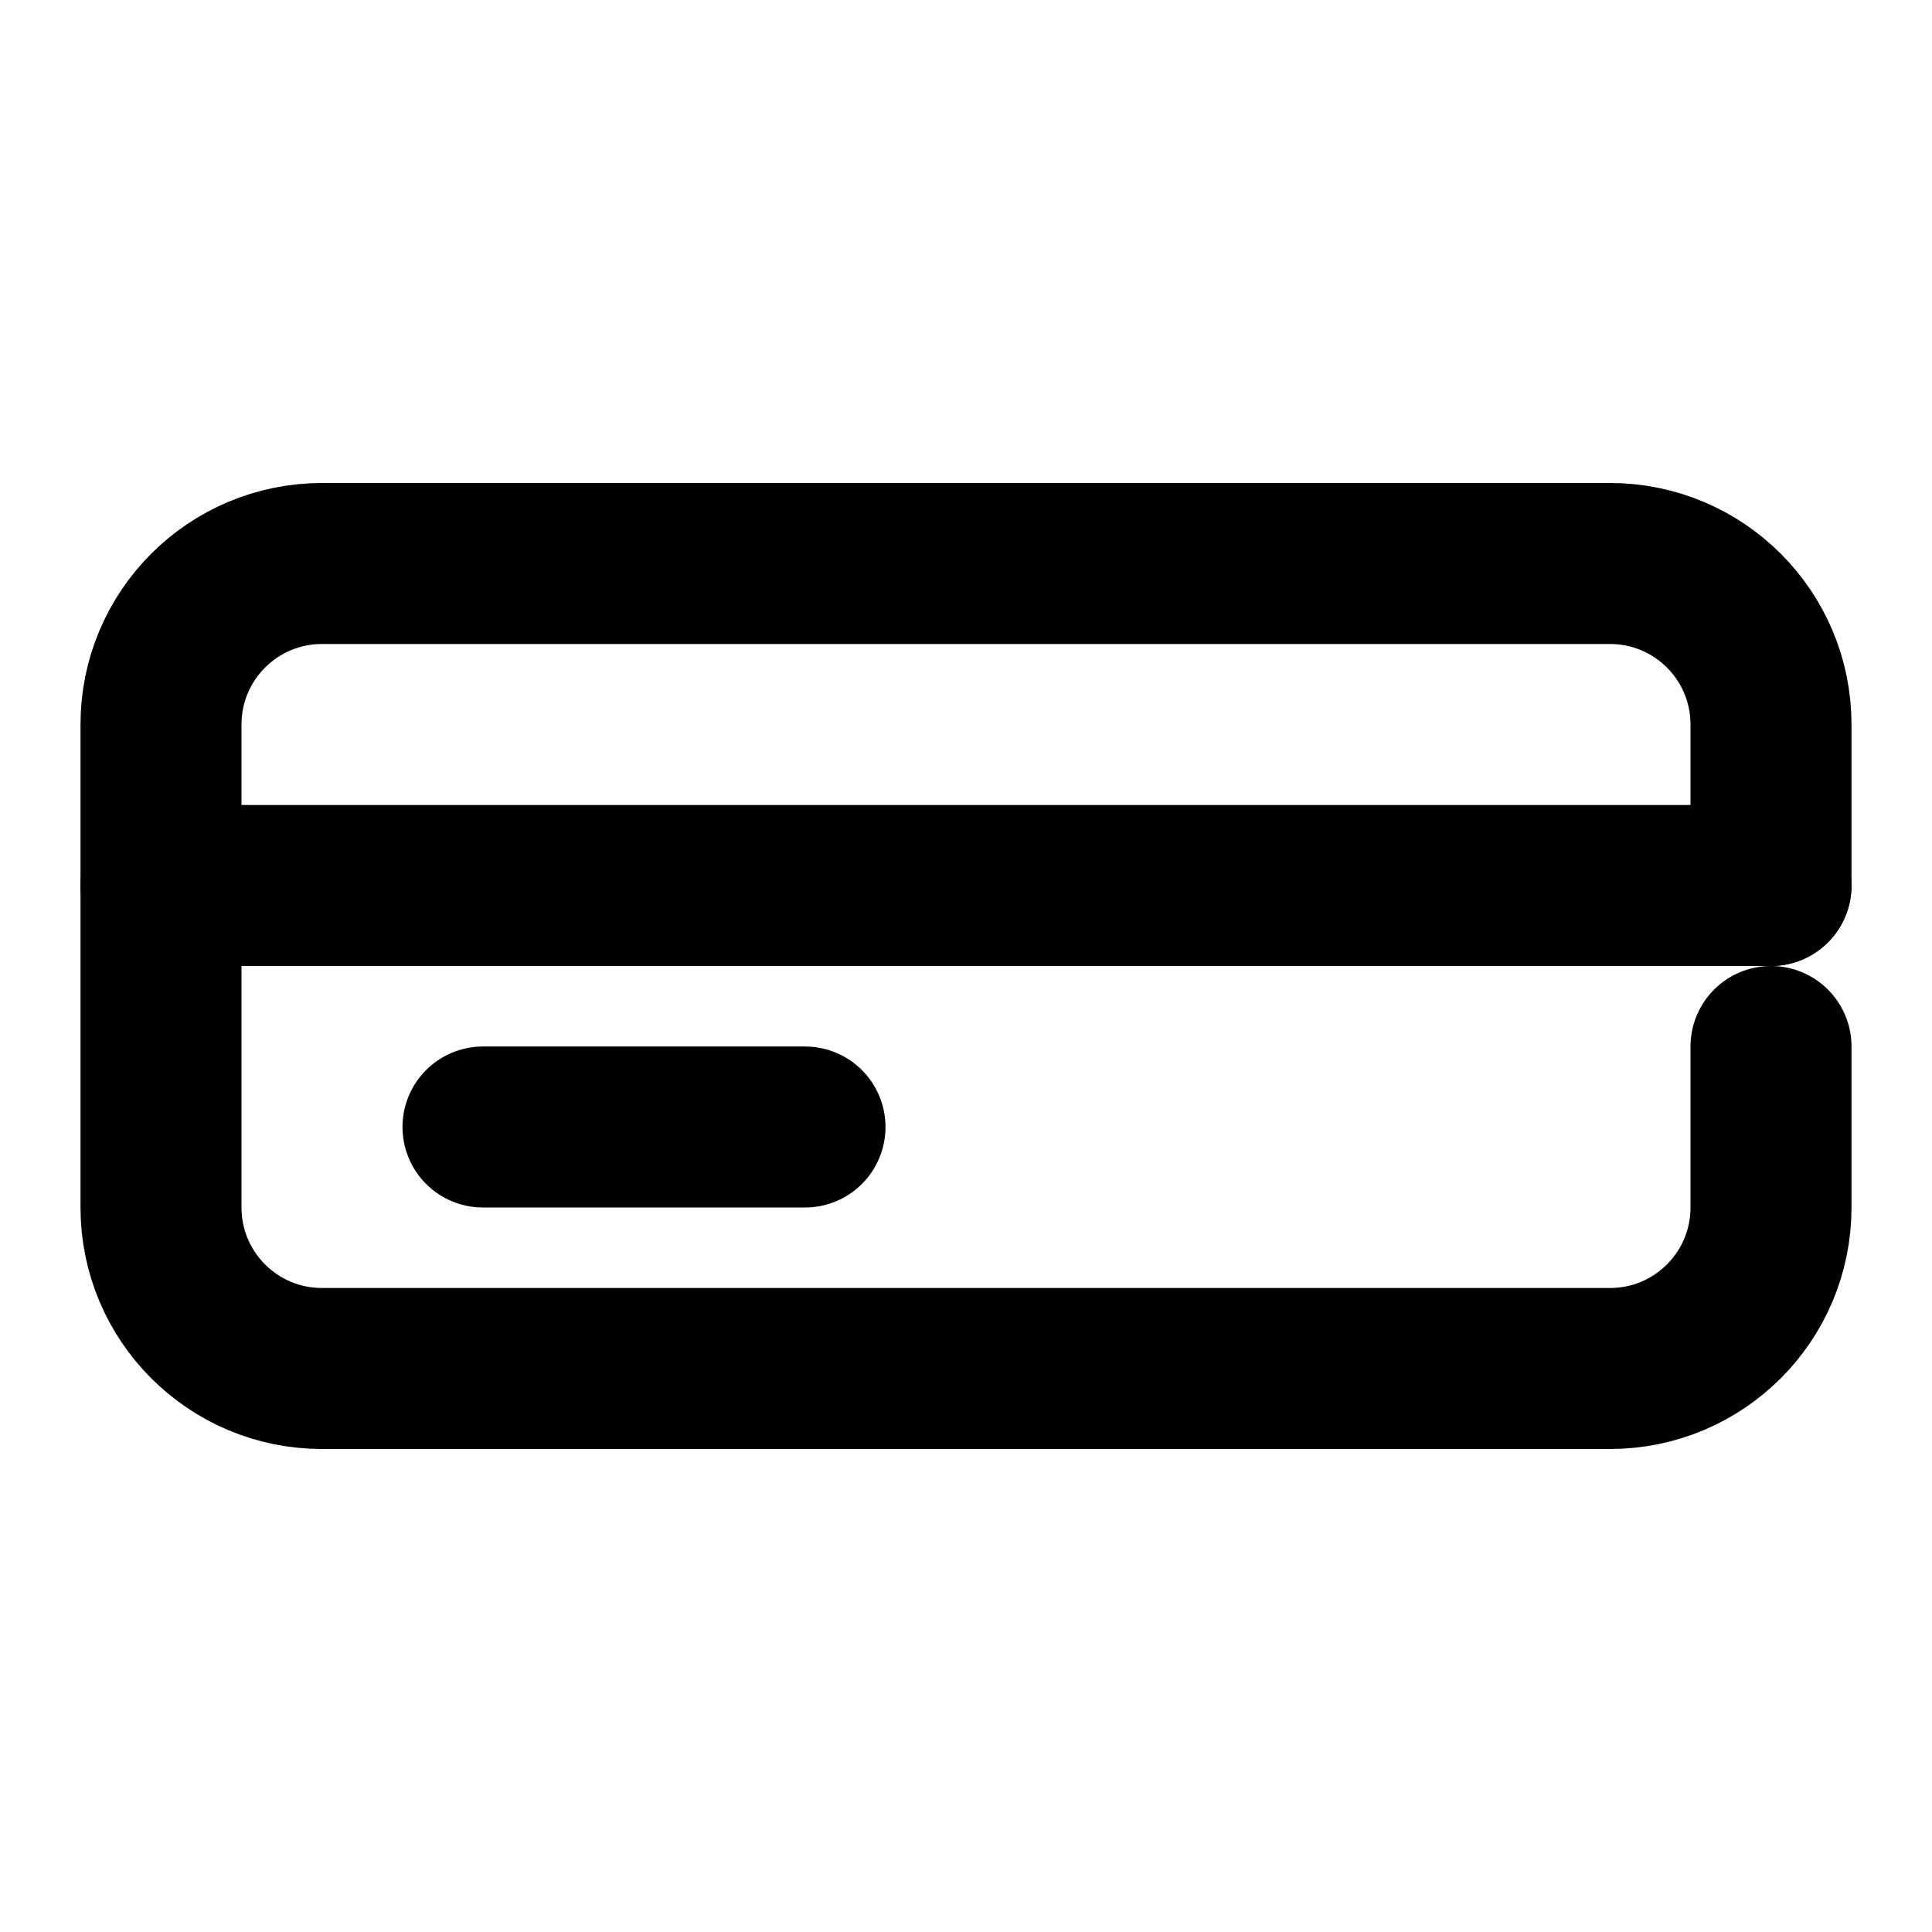 <svg xmlns="http://www.w3.org/2000/svg" fill="none" viewBox="0 0 24 24" height="800px" width="800px">
<path stroke-linejoin="round" stroke-linecap="round" stroke-width="2" stroke="#000000" d="M22 11V9C22 7.895 21.105 7 20 7H4C2.895 7 2 7.895 2 9V15C2 16.105 2.895 17 4 17H20C21.105 17 22 16.105 22 15V13"></path>
<path stroke-linejoin="round" stroke-linecap="round" stroke-width="2" stroke="#000000" d="M2 11H22"></path>
<path stroke-linejoin="round" stroke-linecap="round" stroke-width="2" stroke="#000000" d="M6 14H10"></path>
</svg>
